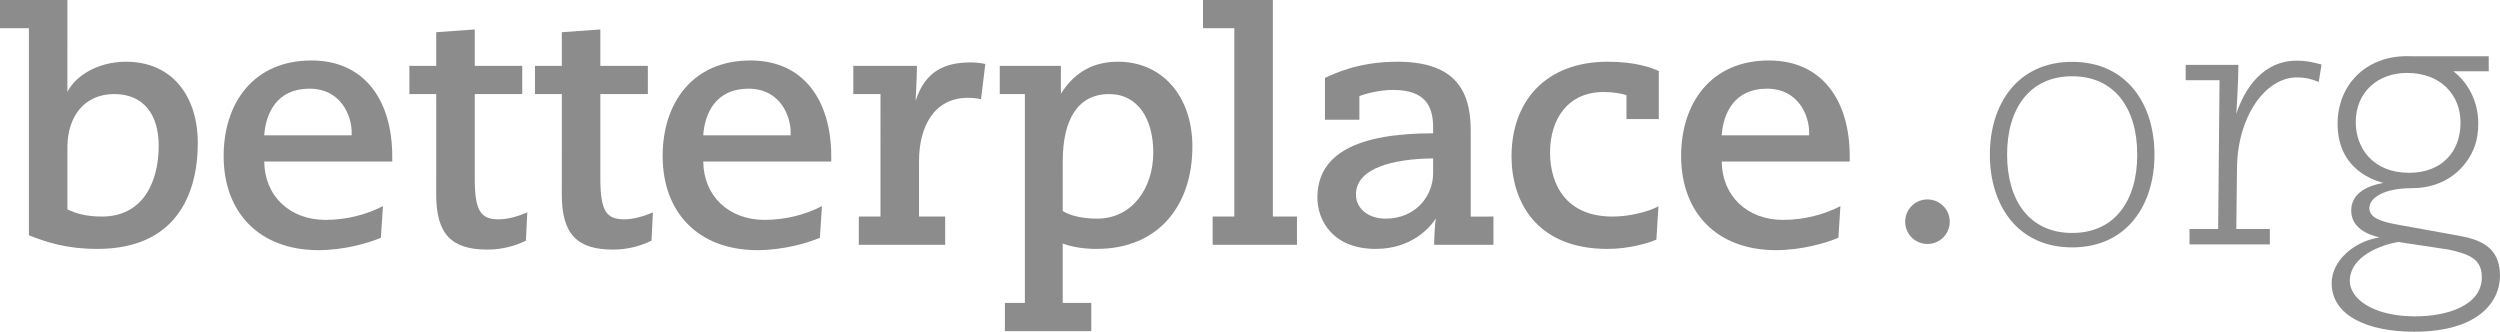<?xml version="1.0" encoding="utf-8"?>
<!-- Generator: Adobe Illustrator 19.1.0, SVG Export Plug-In . SVG Version: 6.00 Build 0)  -->
<svg version="1.0" id="Layer_1" xmlns="http://www.w3.org/2000/svg" xmlns:xlink="http://www.w3.org/1999/xlink" x="0px" y="0px"
	 viewBox="0 0 282.337 37.462" enable-background="new 0 0 282.337 37.462" xml:space="preserve">
<path fill-rule="evenodd" clip-rule="evenodd" fill="#8C8C8C" d="M96.99,27.644v-3.186h2.448V10.624h-3.069V7.436h7.184
	c0,1.517-0.155,3.974-0.155,3.974c1.097-3.505,3.474-4.362,6.241-4.362c0.611,0,1.212,0.084,1.635,0.18l-0.482,3.98
	c-0.404-0.102-0.859-0.16-1.487-0.16c-3.847,0-5.515,3.32-5.515,7.116v6.294h2.954v3.186H96.99z"/>
<path fill-rule="evenodd" clip-rule="evenodd" fill="#8C8C8C" d="M166.097,24.46v-9.754c0-4.946-2.21-7.735-8.314-7.735
	c-4.314,0-7.059,1.321-8.148,1.826v4.728h3.886v-2.67c0.661-0.27,2.28-0.699,3.795-0.699c3.576,0,4.534,1.75,4.534,4.237v0.661
	c-8.582,0-13.07,2.31-13.07,7.267c0,2.565,1.736,5.789,6.593,5.789c4.015,0,6.154-2.405,6.774-3.443
	c-0.115,0.901-0.181,2.319-0.181,2.977h6.697v-3.186L166.097,24.46z M161.849,19.565c0,2.564-1.968,5.126-5.348,5.126
	c-2.061,0-3.368-1.204-3.368-2.721c0-2.992,4.209-4.04,8.717-4.079L161.849,19.565z"/>
<path fill-rule="evenodd" clip-rule="evenodd" fill="#8C8C8C" d="M14.223,6.971c-3.119,0-5.679,1.553-6.614,3.412
	C7.615,10.39,7.616,0,7.616,0L0,0.001v3.185h3.264v23.387c1.973,0.772,4.219,1.537,7.733,1.537c8.705,0,11.34-5.945,11.34-11.969
	C22.337,10.927,19.508,6.971,14.223,6.971 M11.502,24.458c-1.893,0-3.073-0.425-3.887-0.803v-7.241
	c0.078-3.225,1.867-5.79,5.287-5.79c3.303,0,5.02,2.293,5.02,5.829C17.922,20.648,16.088,24.458,11.502,24.458"/>
<path fill-rule="evenodd" clip-rule="evenodd" fill="#8C8C8C" d="M60.417,10.624h3.031L63.445,21.97
	c0,4.547,1.786,6.218,5.806,6.218c1.71,0,3.239-0.465,4.327-1.01l0.156-3.186c-0.972,0.387-2.074,0.777-3.239,0.777
	c-2.021,0-2.695-0.936-2.695-4.628v-9.517h5.365V7.437H67.8V3.326l-4.352,0.312v3.799h-3.031V10.624z"/>
<path fill-rule="evenodd" clip-rule="evenodd" fill="#8C8C8C" d="M46.233,10.624h3.031L49.261,21.97
	c0,4.547,1.786,6.218,5.807,6.218c1.709,0,3.237-0.465,4.325-1.01l0.157-3.186c-0.972,0.387-2.073,0.777-3.239,0.777
	c-2.021,0-2.695-0.936-2.695-4.628v-9.517h5.364V7.437h-5.364V3.326l-4.352,0.312v3.799h-3.031V10.624z"/>
<path fill-rule="evenodd" clip-rule="evenodd" fill="#8C8C8C" d="M208.898,17.658c0-6.257-3.07-10.829-9.132-10.829
	c-6.528,0-9.909,4.806-9.909,10.79c0,6.334,3.964,10.595,10.647,10.633c3.032,0,5.713-0.816,7.112-1.397l0.233-3.575
	c-1.749,0.892-3.964,1.553-6.49,1.553c-4.002,0-6.877-2.668-6.916-6.592h14.455V17.658z M204.313,15.287h-9.87
	c0.155-2.448,1.399-5.272,5.091-5.272c3.691,0,4.779,3.212,4.779,4.882V15.287z"/>
<path fill-rule="evenodd" clip-rule="evenodd" fill="#8C8C8C" d="M126.274,6.971c-2.592,0-4.807,0.987-6.464,3.623V7.437h-6.903
	v3.187h2.836v23.588h-2.254v3.186h9.755v-3.186h-3.226v-6.707c1.166,0.426,2.469,0.605,3.847,0.605
	c6.917,0,10.796-4.856,10.796-11.541C134.661,10.767,131.171,6.971,126.274,6.971 M123.904,24.691c-1.633,0-2.992-0.312-3.886-0.855
	l0.003-5.636c0.004-4.703,1.707-7.576,5.243-7.576c3.264,0,4.982,2.836,4.982,6.605C130.246,21.193,127.907,24.691,123.904,24.691"
	/>
<path fill-rule="evenodd" clip-rule="evenodd" fill="#8C8C8C" d="M183.684,13.448h3.652V8.02c-0.854-0.388-2.68-1.05-5.751-1.05
	c-7.072,0-10.881,4.508-10.881,10.688c0,5.052,2.759,10.452,10.842,10.452c2.526,0,4.702-0.699,5.519-1.049l0.233-3.77
	c-1.011,0.584-3.226,1.167-5.168,1.167c-5.363,0-7.074-3.73-7.074-7.229c0-3.847,2.061-6.839,6.064-6.839
	c0.97,0,1.943,0.156,2.564,0.35V13.448z"/>
<path fill-rule="evenodd" clip-rule="evenodd" fill="#8C8C8C" d="M93.877,17.658c0-6.257-3.071-10.829-9.132-10.829
	c-6.53,0-9.91,4.806-9.91,10.79c0,6.334,3.964,10.595,10.647,10.633c3.032,0,5.713-0.816,7.112-1.397l0.233-3.575
	c-1.749,0.892-3.963,1.553-6.49,1.553c-4.001,0-6.877-2.668-6.916-6.592h14.456V17.658z M89.291,15.287h-9.87
	c0.155-2.448,1.399-5.272,5.091-5.272c3.691,0,4.779,3.212,4.779,4.882V15.287z"/>
<polygon fill-rule="evenodd" clip-rule="evenodd" fill="#8C8C8C" points="136.95,27.644 146.471,27.644 146.471,24.458 
	143.75,24.458 143.749,0 135.861,0.001 135.861,3.187 139.398,3.187 139.398,24.458 136.95,24.458 "/>
<path fill-rule="evenodd" clip-rule="evenodd" fill="#8C8C8C" d="M44.298,17.658c0-6.257-3.07-10.829-9.132-10.829
	c-6.529,0-9.909,4.806-9.909,10.79c0,6.334,3.964,10.595,10.647,10.633c3.032,0,5.712-0.816,7.111-1.397l0.234-3.575
	c-1.749,0.892-3.964,1.553-6.49,1.553c-4.002,0-6.878-2.668-6.917-6.592h14.456V17.658z M39.713,15.287h-9.871
	c0.156-2.448,1.4-5.272,5.091-5.272c3.692,0,4.78,3.212,4.78,4.882V15.287z"/>
<path fill-rule="evenodd" clip-rule="evenodd" fill="#8C8C8C" d="M247.272,27.598h9.073v-1.736h-3.788l0.078-6.98
	c0.081-5.719,3.196-10.138,6.746-10.138c1.025,0,1.736,0.197,2.485,0.513l0.315-1.972c-0.789-0.197-1.577-0.434-2.839-0.434
	c-3.669,0-5.818,3.026-6.785,6.009c0,0,0.237-3.642,0.237-5.537h-5.955V9.06h3.824l-0.157,16.802h-3.234V27.598z"/>
<path fill="#8C8C8C" d="M215.159,25.037c0-1.391,1.127-2.516,2.517-2.516s2.518,1.125,2.518,2.516s-1.128,2.517-2.518,2.517
	S215.159,26.428,215.159,25.037"/>
<path fill-rule="evenodd" clip-rule="evenodd" fill="#8C8C8C" d="M234.02,8.613c4.833,0,7.35,3.68,7.35,8.848
	c0,5.17-2.517,8.848-7.35,8.848c-4.833,0-7.349-3.678-7.349-8.848C226.671,12.293,229.187,8.613,234.02,8.613 M234.02,27.939
	c6.136,0,9.295-4.726,9.295-10.478c0-5.751-3.159-10.477-9.295-10.477c-6.135,0-9.295,4.726-9.295,10.477
	C224.725,23.213,227.885,27.939,234.02,27.939"/>
<path fill="#8C8C8C" d="M276.579,28.192l-5.76-0.867c-1.775,0.317-5.442,1.537-5.442,4.418c0,1.932,2.523,3.984,7.376,3.984
	c3.628,0,7.532-1.224,7.532-4.418C280.285,29.219,278.827,28.705,276.579,28.192 M266.047,13.797c0,2.918,1.933,5.718,6.035,5.718
	c3.589,0,5.798-2.287,5.798-5.679c0-3.077-2.209-5.601-6.035-5.601C268.571,8.235,266.047,10.365,266.047,13.797 M279.506,16.455
	c-0.966,2.675-3.453,4.796-7.109,4.796c-3.274,0-4.813,1.143-4.813,2.249c0,1.063,1.224,1.537,3.314,1.891l6.547,1.185
	c2.485,0.434,4.892,1.184,4.892,4.574c0,2.801-2.287,6.312-9.702,6.312c-5.247,0-9.309-1.814-9.309-5.484
	c0-2.562,2.563-4.733,5.403-5.166c-1.341-0.315-3.194-1.065-3.194-3.038c0-2.05,2.011-2.839,3.628-3.114
	c-1.893-0.513-5.167-2.051-5.167-6.706c0-4.22,3.038-7.612,7.849-7.612c0.146,0,0.289,0.004,0.433,0.009h8.786v1.695h-3.988
	c1.772,1.392,2.806,3.517,2.806,5.908C279.882,14.915,279.743,15.742,279.506,16.455"/>
</svg>
